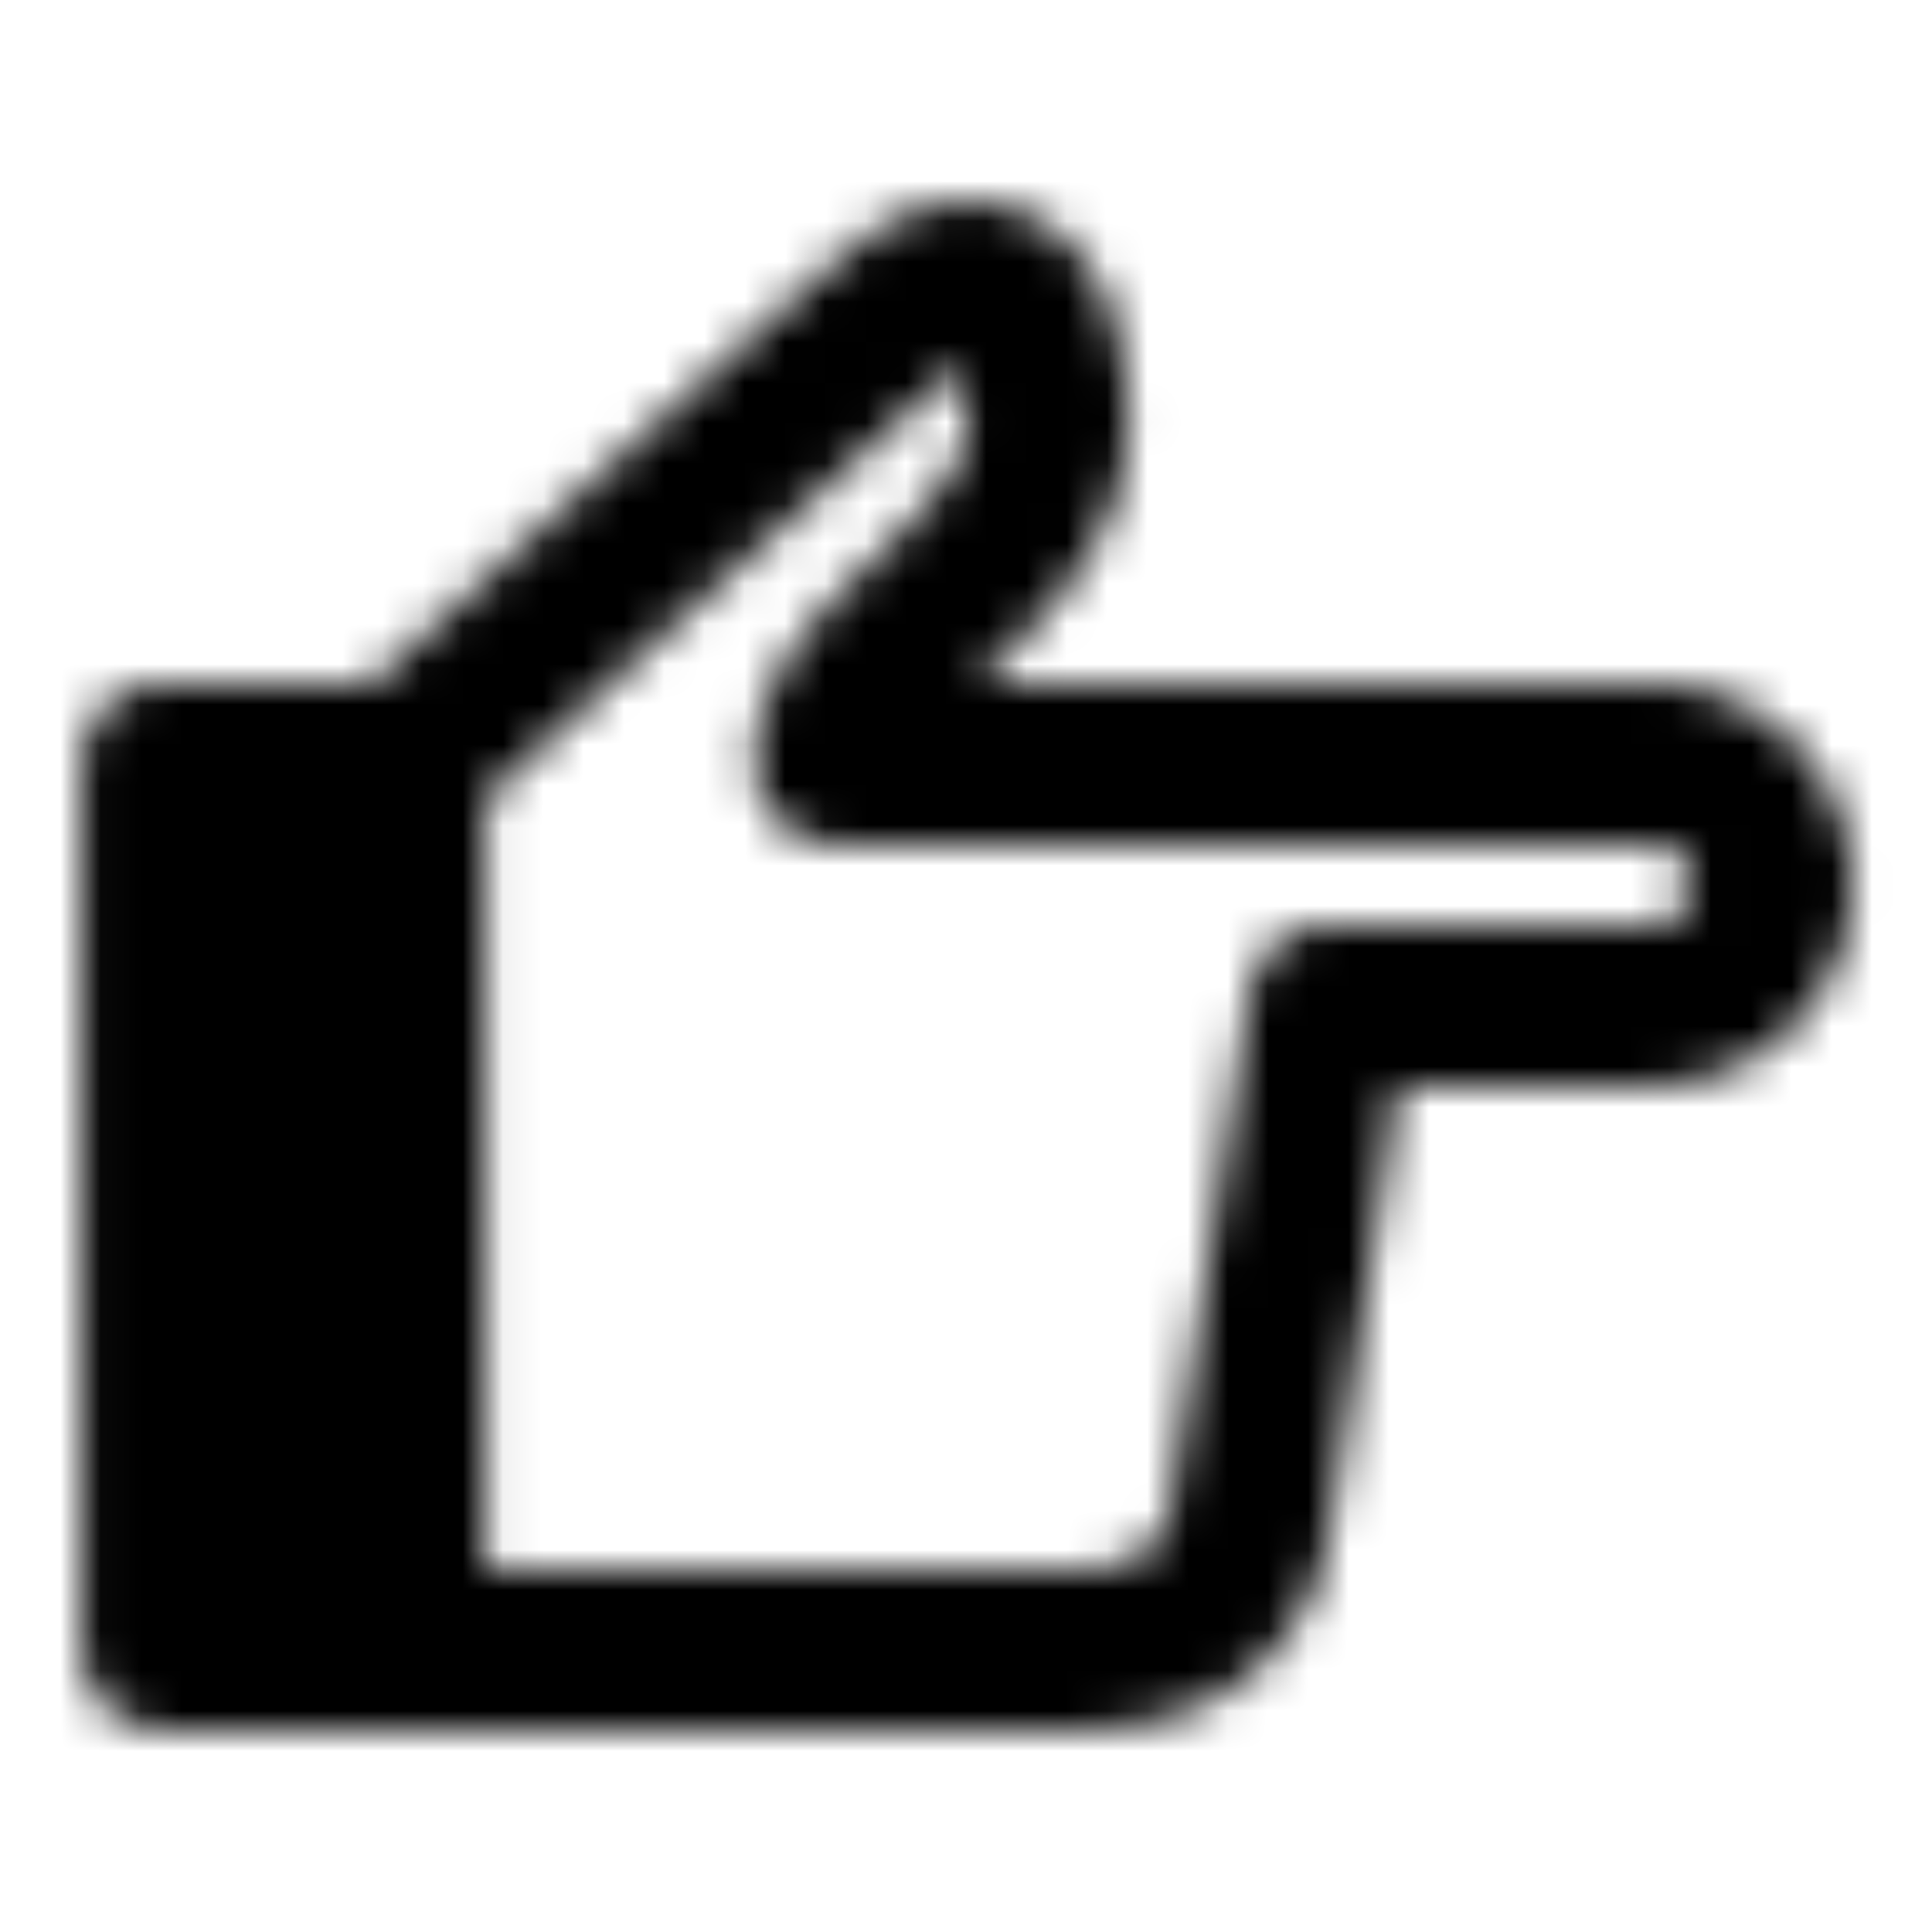 <?xml version="1.0" encoding="utf-8"?>
<!-- Generator: www.svgicons.com -->
<svg xmlns="http://www.w3.org/2000/svg" width="800" height="800" viewBox="0 0 48 48">
<defs><mask id="ipTHandRight0"><g fill="none" stroke="#fff" stroke-linejoin="round" stroke-width="4"><path fill="#555" d="M10.026 40.974v-22h-6v22z"/><path d="M10.026 18.974c7.123-6.52 11.251-10.26 12.384-11.222c1.7-1.443 3.62-.837 3.62 2.775s-5.285 5.695-5.285 8.447c-.004.016 6.756.017 20.277.003a3 3 0 0 1 3.004 2.998v.003a3.004 3.004 0 0 1-3.004 3.004h-8.01c-1.208 7.973-1.875 12.307-2 13.004c-.188 1.044-1.185 2.988-4.054 2.988H10.026z" clip-rule="evenodd"/></g></mask></defs><path fill="currentColor" d="M0 0h48v48H0z" mask="url(#ipTHandRight0)"/>
</svg>